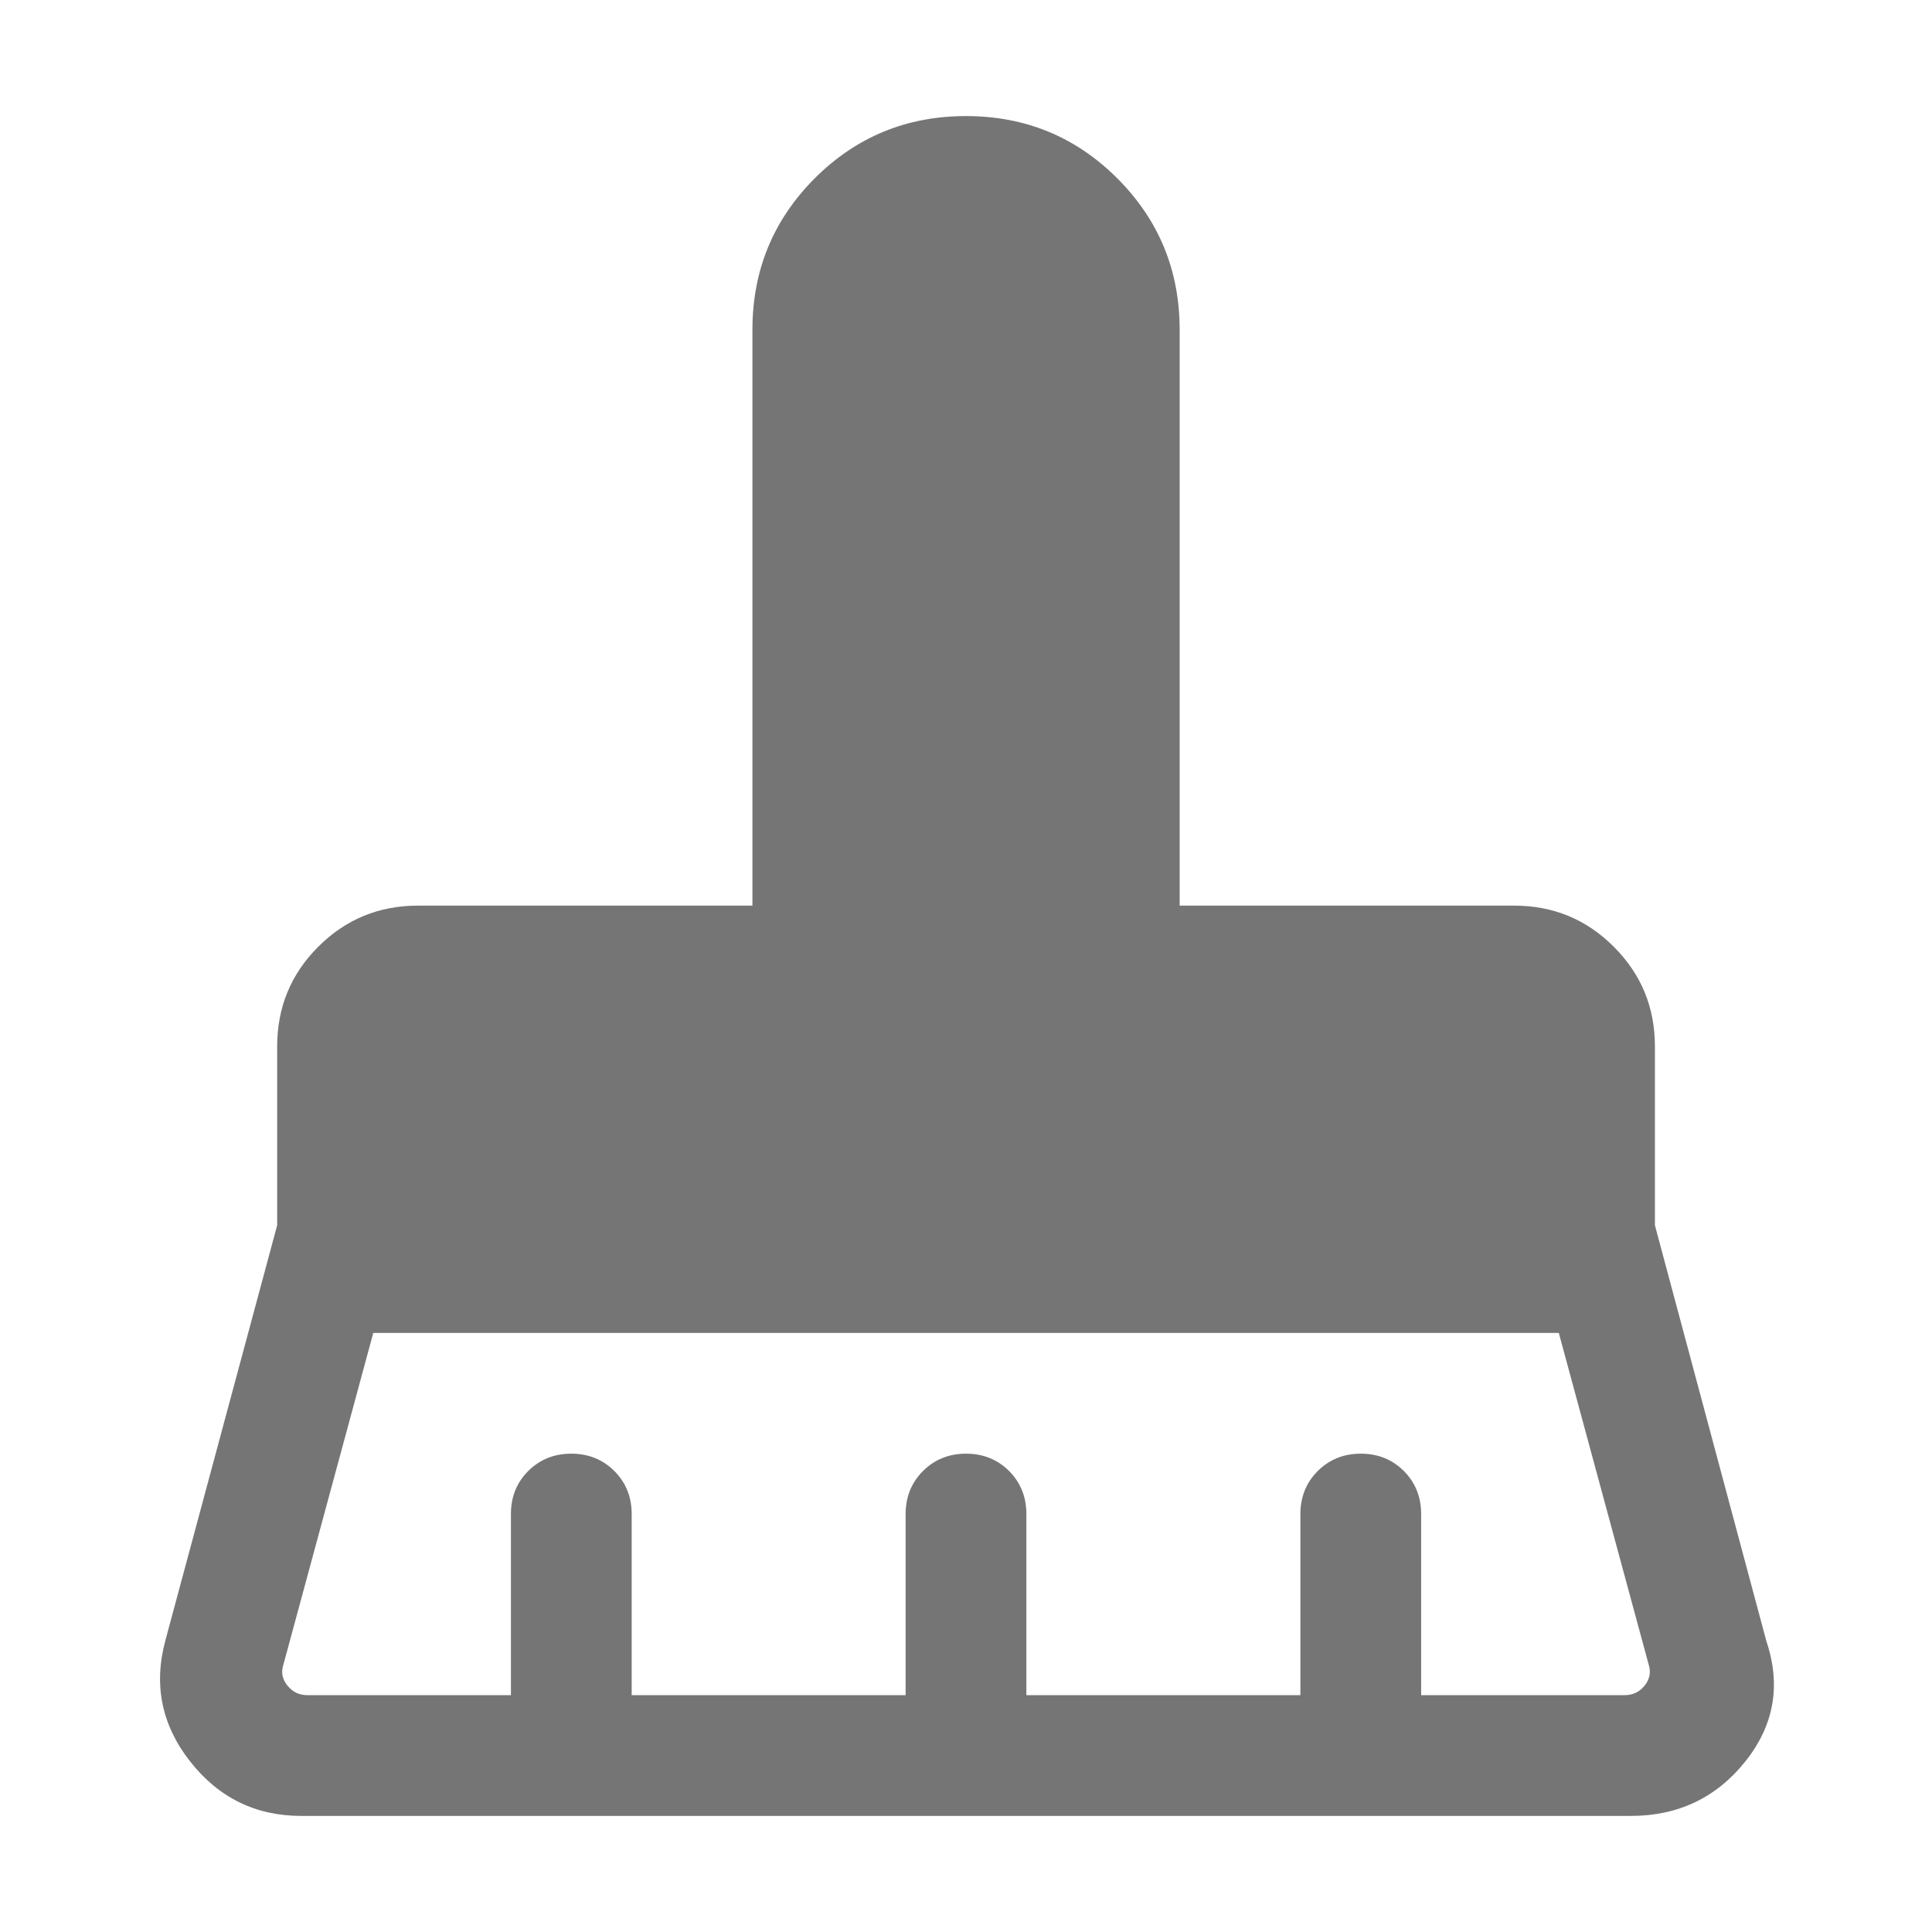 <svg width="24" height="24" viewBox="0 0 24 24" fill="none" xmlns="http://www.w3.org/2000/svg">
<path d="M3.82 21.058H6.347V18.808C6.347 18.595 6.418 18.417 6.562 18.273C6.706 18.13 6.884 18.058 7.097 18.058C7.309 18.058 7.488 18.13 7.631 18.273C7.775 18.417 7.847 18.595 7.847 18.808V21.058H11.25V18.808C11.25 18.595 11.322 18.417 11.466 18.273C11.61 18.13 11.788 18.058 12.001 18.058C12.213 18.058 12.391 18.13 12.535 18.273C12.678 18.417 12.75 18.595 12.75 18.808V21.058H16.154V18.808C16.154 18.595 16.226 18.417 16.37 18.273C16.514 18.13 16.692 18.058 16.904 18.058C17.117 18.058 17.295 18.13 17.439 18.273C17.582 18.417 17.654 18.595 17.654 18.808V21.058H20.181C20.284 21.058 20.367 21.018 20.431 20.938C20.495 20.858 20.511 20.769 20.479 20.673L19.364 16.558H4.637L3.522 20.673C3.489 20.769 3.505 20.858 3.57 20.938C3.634 21.018 3.717 21.058 3.82 21.058ZM20.258 22.558H3.743C3.176 22.558 2.715 22.332 2.36 21.879C2.005 21.426 1.904 20.922 2.058 20.365L3.443 15.221V13C3.443 12.514 3.613 12.101 3.953 11.761C4.294 11.42 4.707 11.25 5.193 11.25H9.347V4.096C9.347 3.359 9.605 2.733 10.12 2.216C10.636 1.7 11.263 1.442 12 1.442C12.737 1.442 13.364 1.7 13.88 2.216C14.396 2.733 14.654 3.359 14.654 4.096V11.25H18.808C19.294 11.25 19.707 11.42 20.047 11.761C20.388 12.101 20.558 12.514 20.558 13V15.221L21.942 20.385C22.127 20.935 22.039 21.434 21.679 21.884C21.319 22.333 20.845 22.558 20.258 22.558Z" fill="#757575"/>
</svg>
